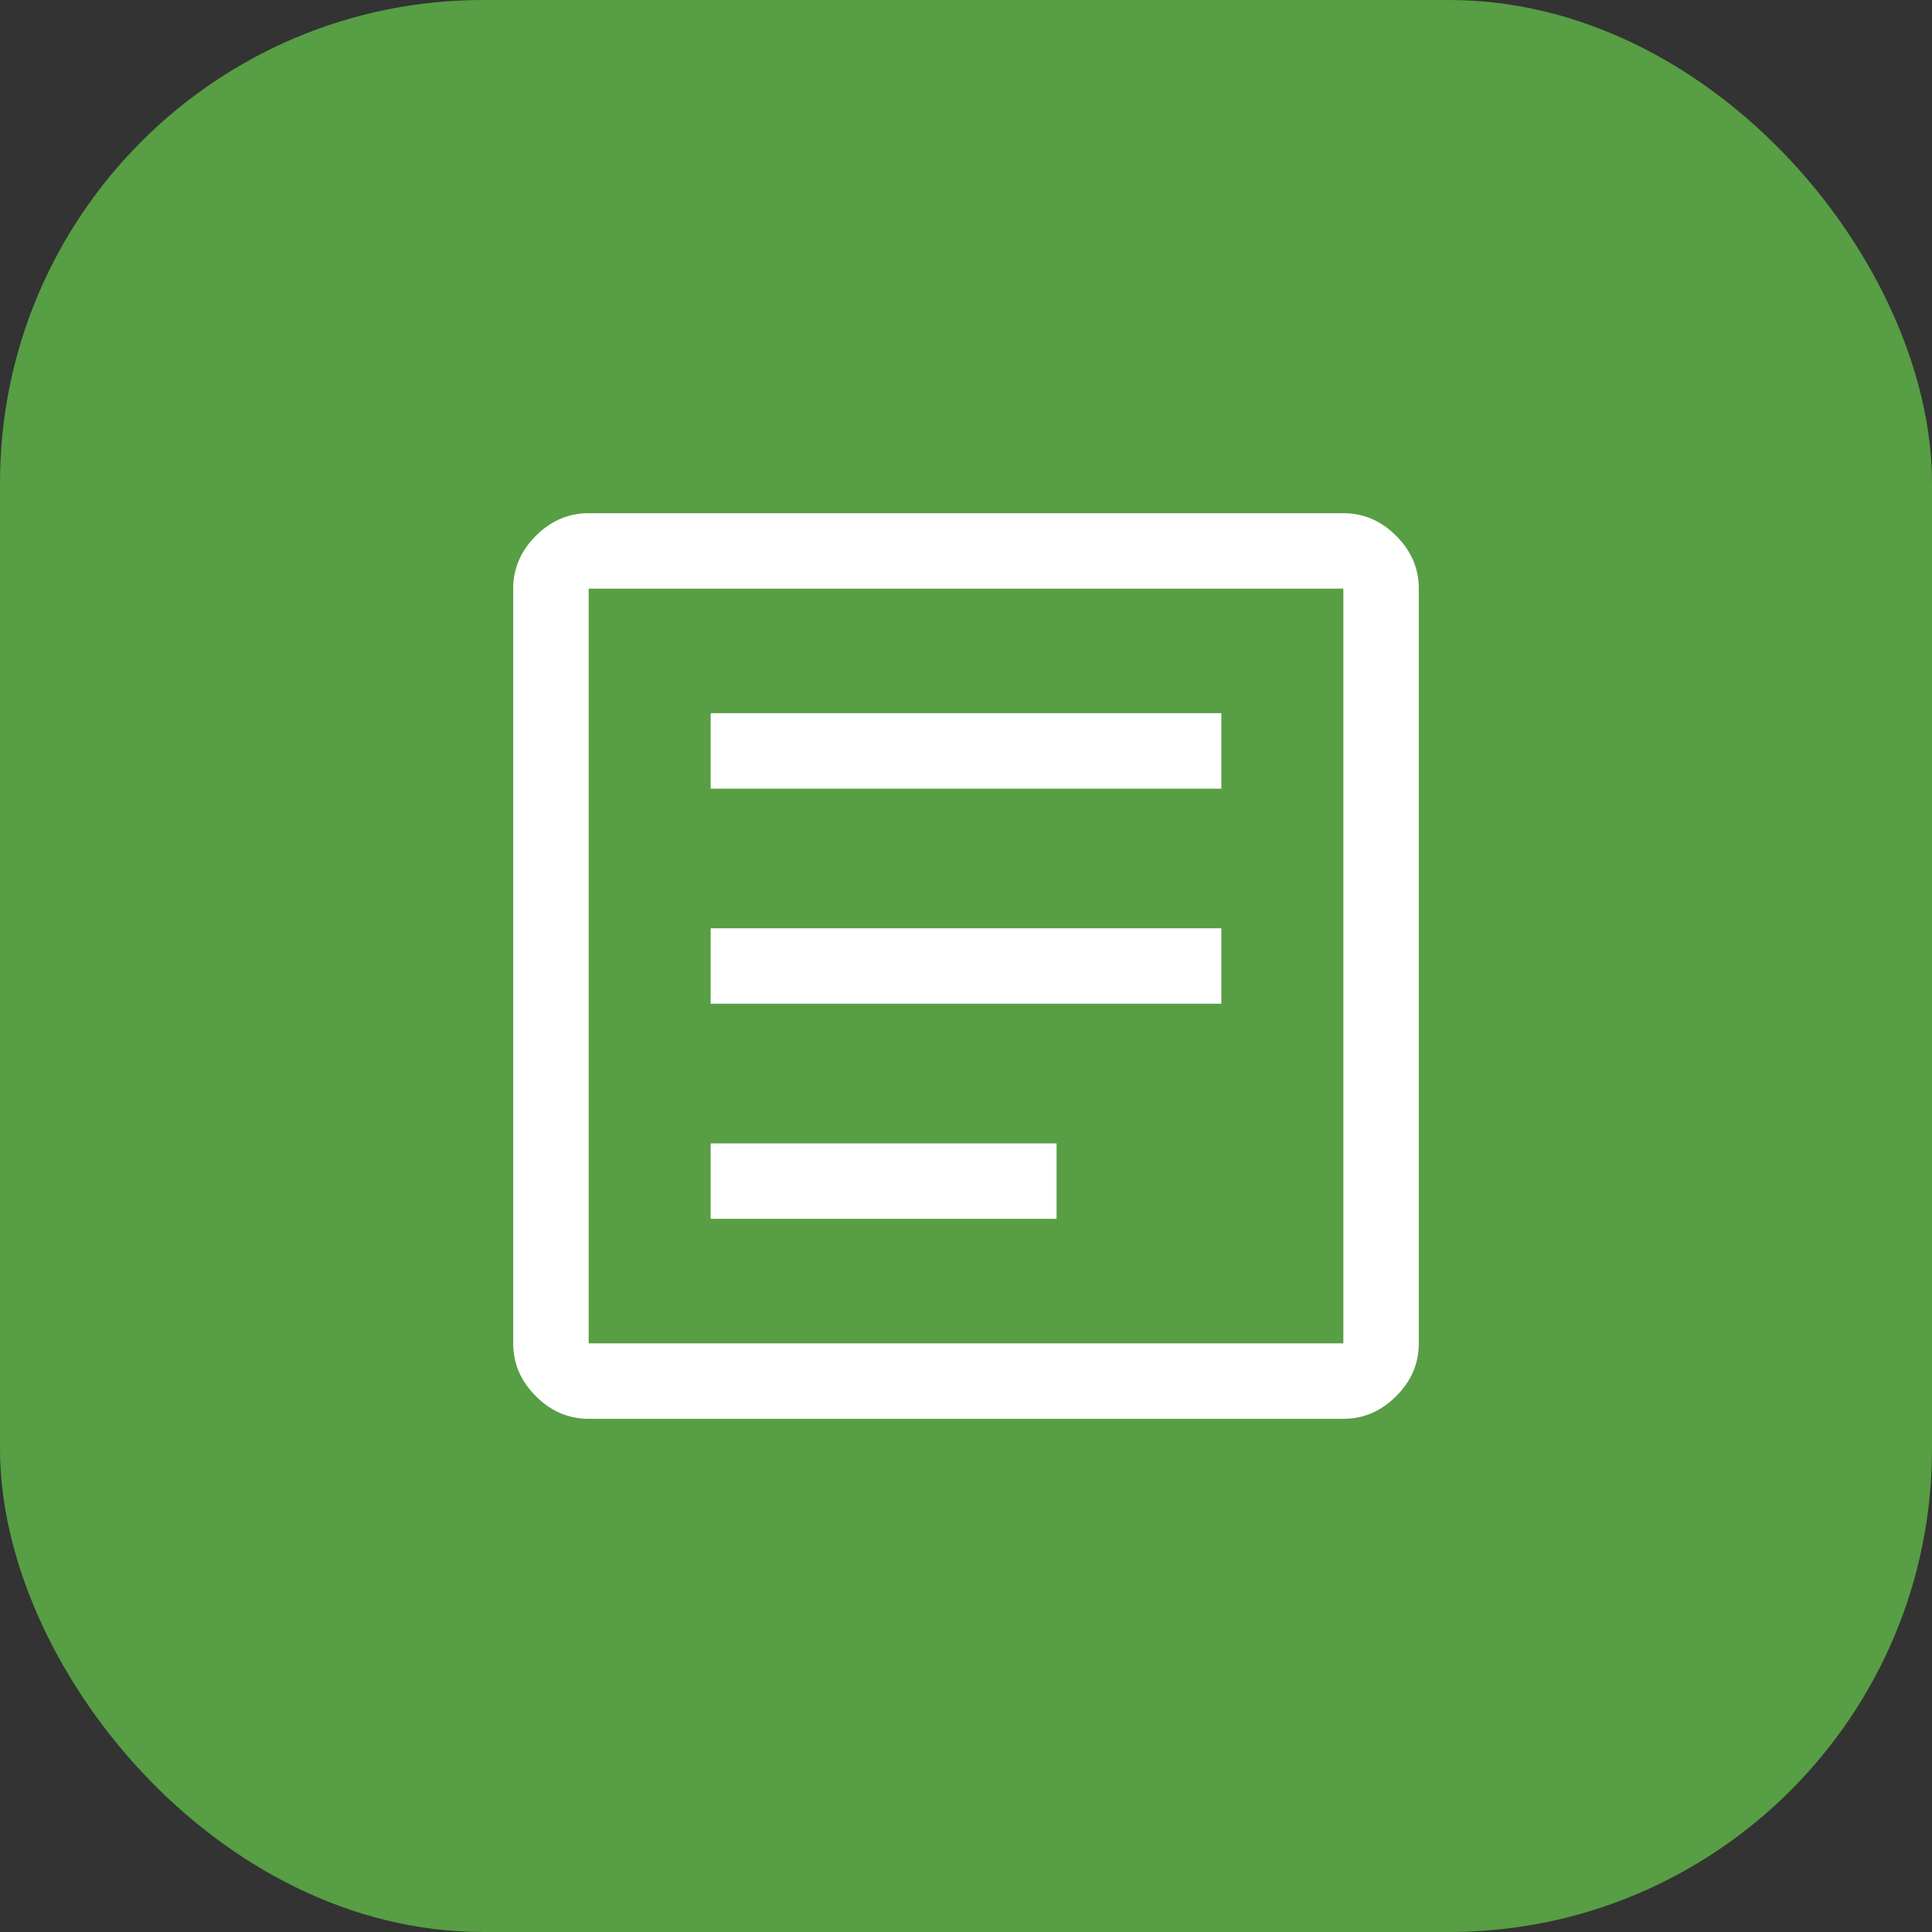 <svg xmlns="http://www.w3.org/2000/svg" width="80" height="80" viewBox="0 0 80 80" fill="none"><rect x="0" y="0" width="80" height="80" fill="#333333" stroke="none"/><rect width="80" height="80" rx="20" fill="#579E44"></rect><path d="M29.427 50.469H43.75V47.344H29.427V50.469ZM29.427 41.562H50.573V38.438H29.427V41.562ZM29.427 32.656H50.573V29.531H29.427V32.656ZM24.375 58.75C23.542 58.75 22.812 58.438 22.188 57.812C21.562 57.188 21.25 56.458 21.25 55.625V24.375C21.25 23.542 21.562 22.812 22.188 22.188C22.812 21.562 23.542 21.25 24.375 21.25H55.625C56.458 21.25 57.188 21.562 57.812 22.188C58.438 22.812 58.75 23.542 58.75 24.375V55.625C58.75 56.458 58.438 57.188 57.812 57.812C57.188 58.438 56.458 58.75 55.625 58.75H24.375ZM24.375 55.625H55.625V24.375H24.375V55.625Z" fill="white"></path></svg>